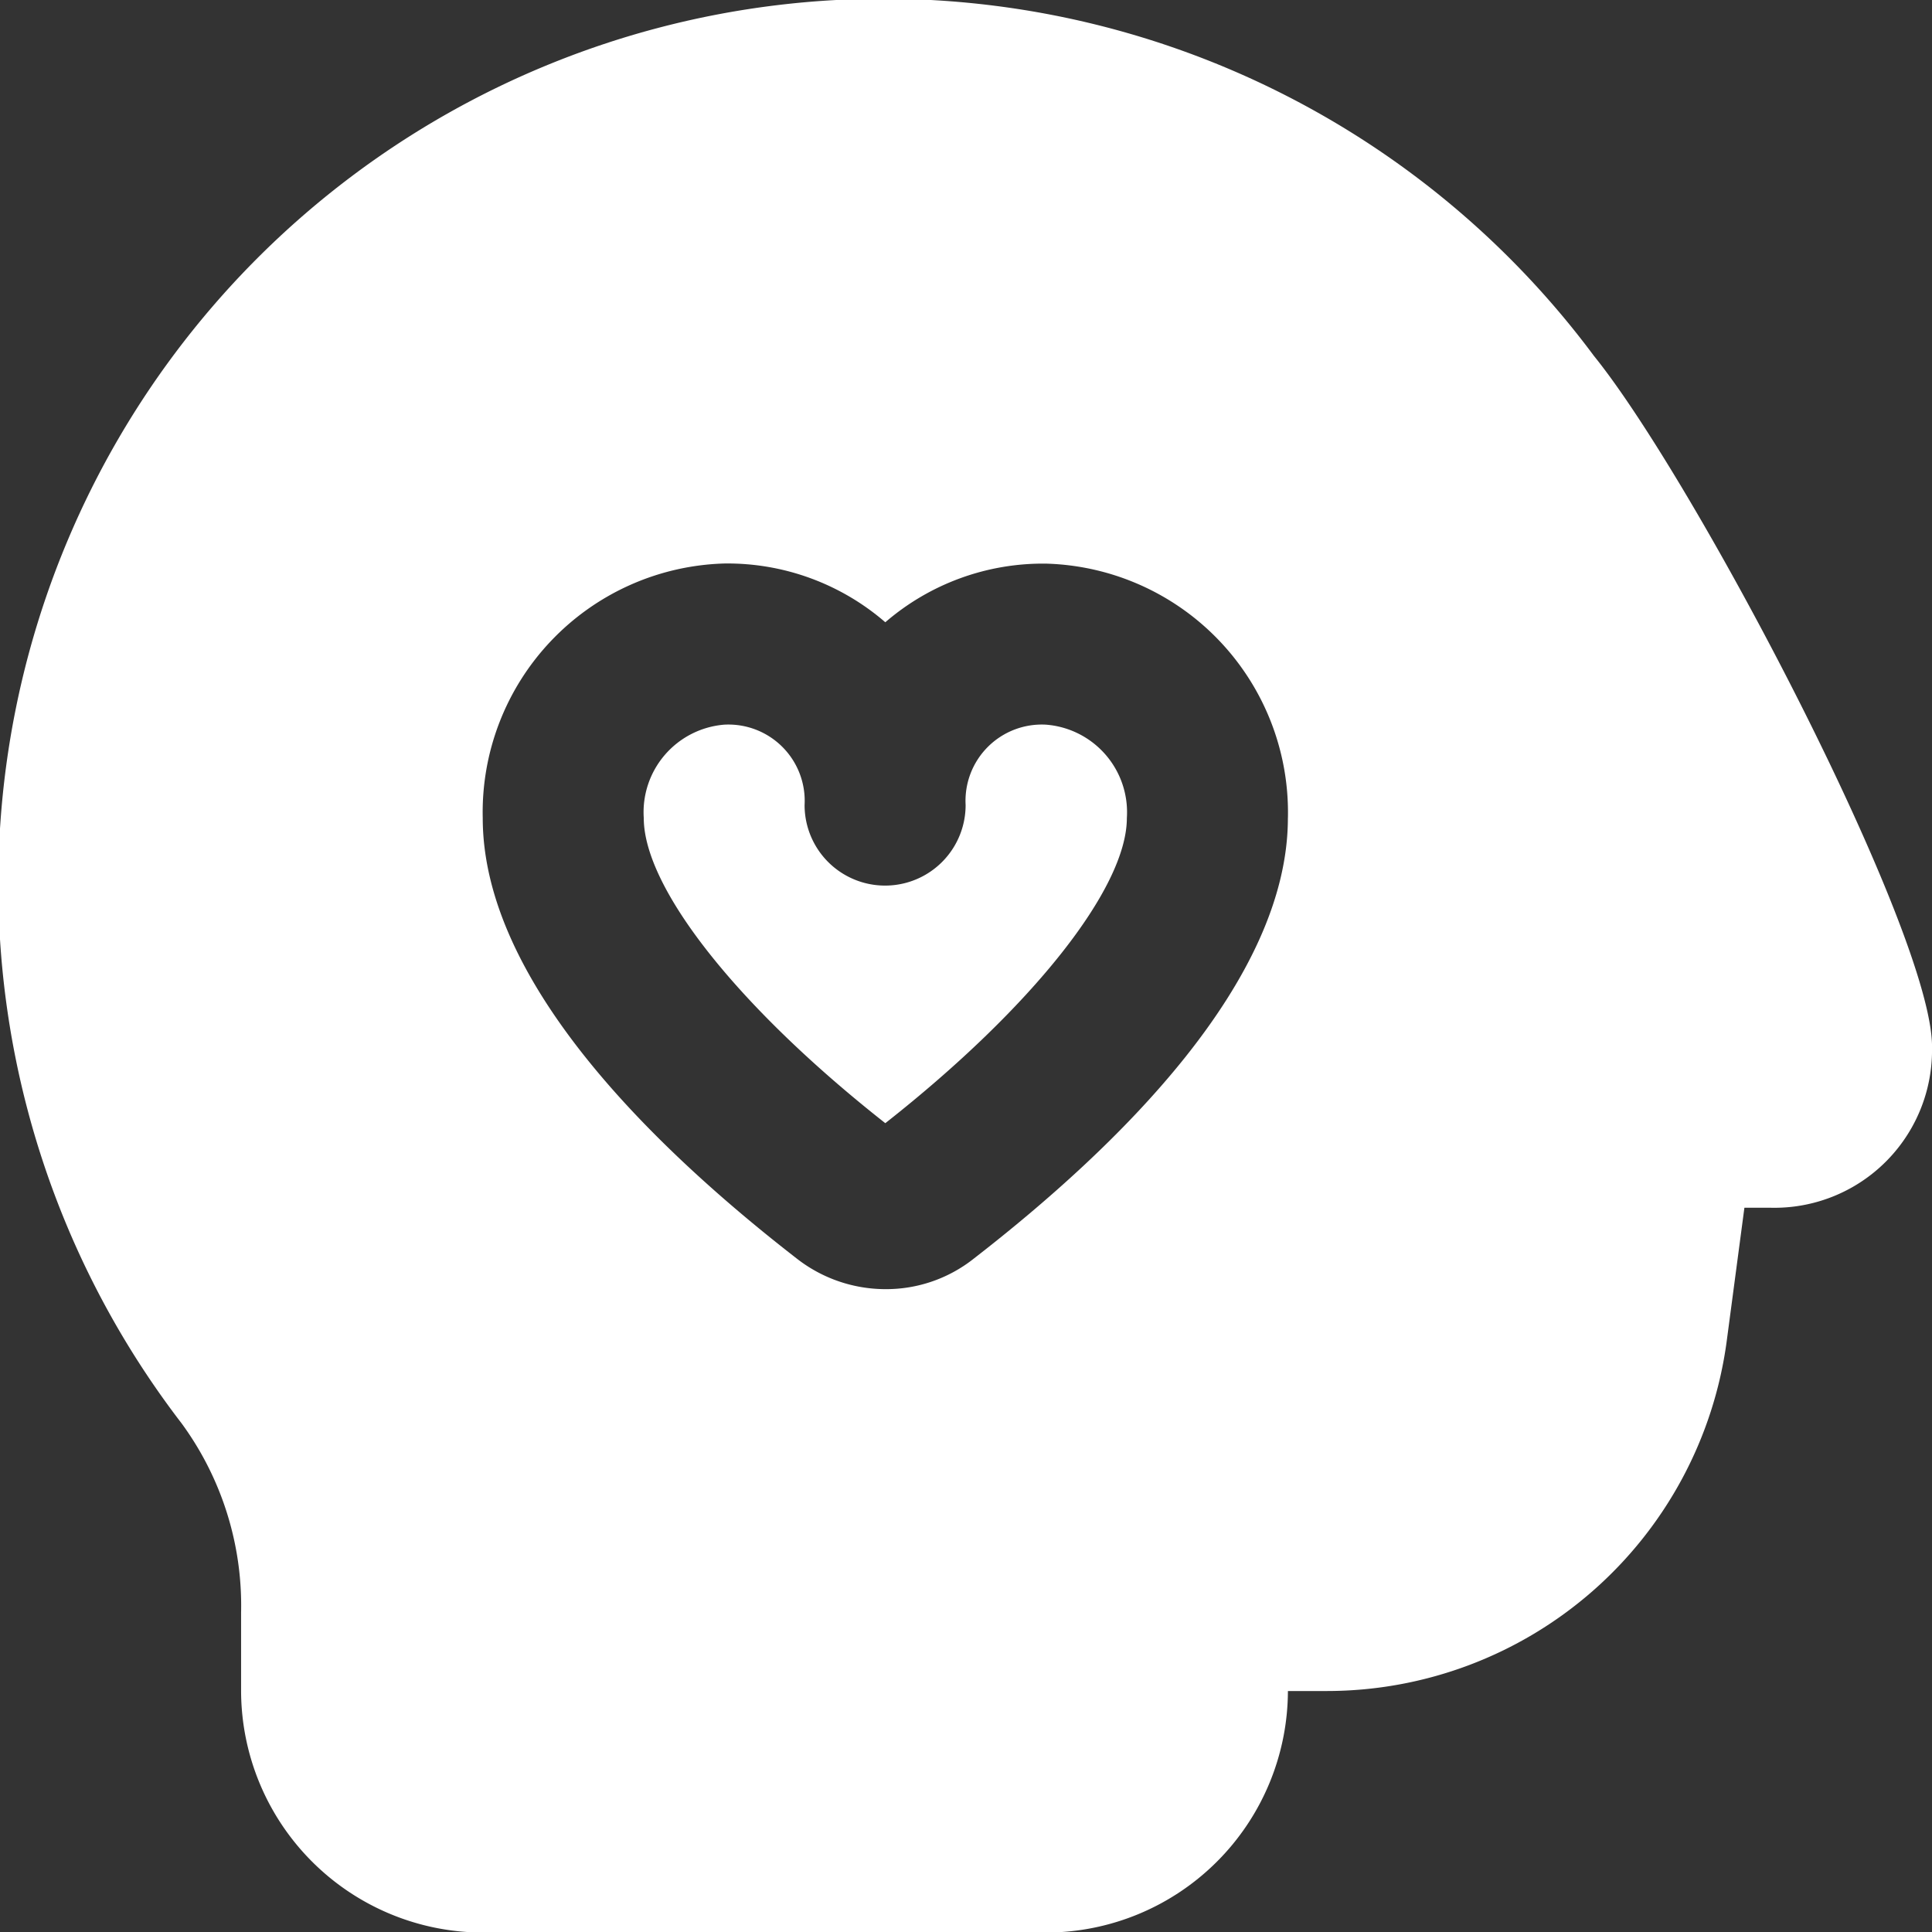 <svg xmlns="http://www.w3.org/2000/svg" width="55.262" height="55.27" viewBox="0 0 55.262 55.27">
  <rect x="0" y="0" width="55.262" height="55.27" fill="#333333" stroke="none"/>
  <path id="head-side-heart" d="M32.236,23.4c0,2-2.695,5.412-6.909,8.728-4.214-3.316-6.909-6.725-6.909-8.728a2.512,2.512,0,0,1,2.3-2.671,2.182,2.182,0,0,1,2.3,2.3,2.3,2.3,0,1,0,4.606,0,2.182,2.182,0,0,1,2.3-2.3A2.512,2.512,0,0,1,32.236,23.4Zm23.03,6.541a4.509,4.509,0,0,1-4.606,4.606H49.9l-.507,3.823a11.542,11.542,0,0,1-11.423,10H36.843a6.929,6.929,0,0,1-6.909,6.909H13.812A6.929,6.929,0,0,1,6.9,48.362V46.128a8.821,8.821,0,0,0-1.7-5.412A25.32,25.32,0,1,1,45.594,10.178C48.519,13.794,55.267,26.668,55.267,29.938ZM36.843,23.4a7.118,7.118,0,0,0-6.909-7.277A6.9,6.9,0,0,0,25.327,17.8a6.9,6.9,0,0,0-4.606-1.681A7.118,7.118,0,0,0,13.812,23.4c0,4.675,4.882,9.419,8.982,12.6a4.124,4.124,0,0,0,2.533.875,4.032,4.032,0,0,0,2.533-.875c4.1-3.178,8.982-7.922,8.982-12.6Z" transform="translate(-0.004 -0.001)" fill="#fff"/>
</svg>
